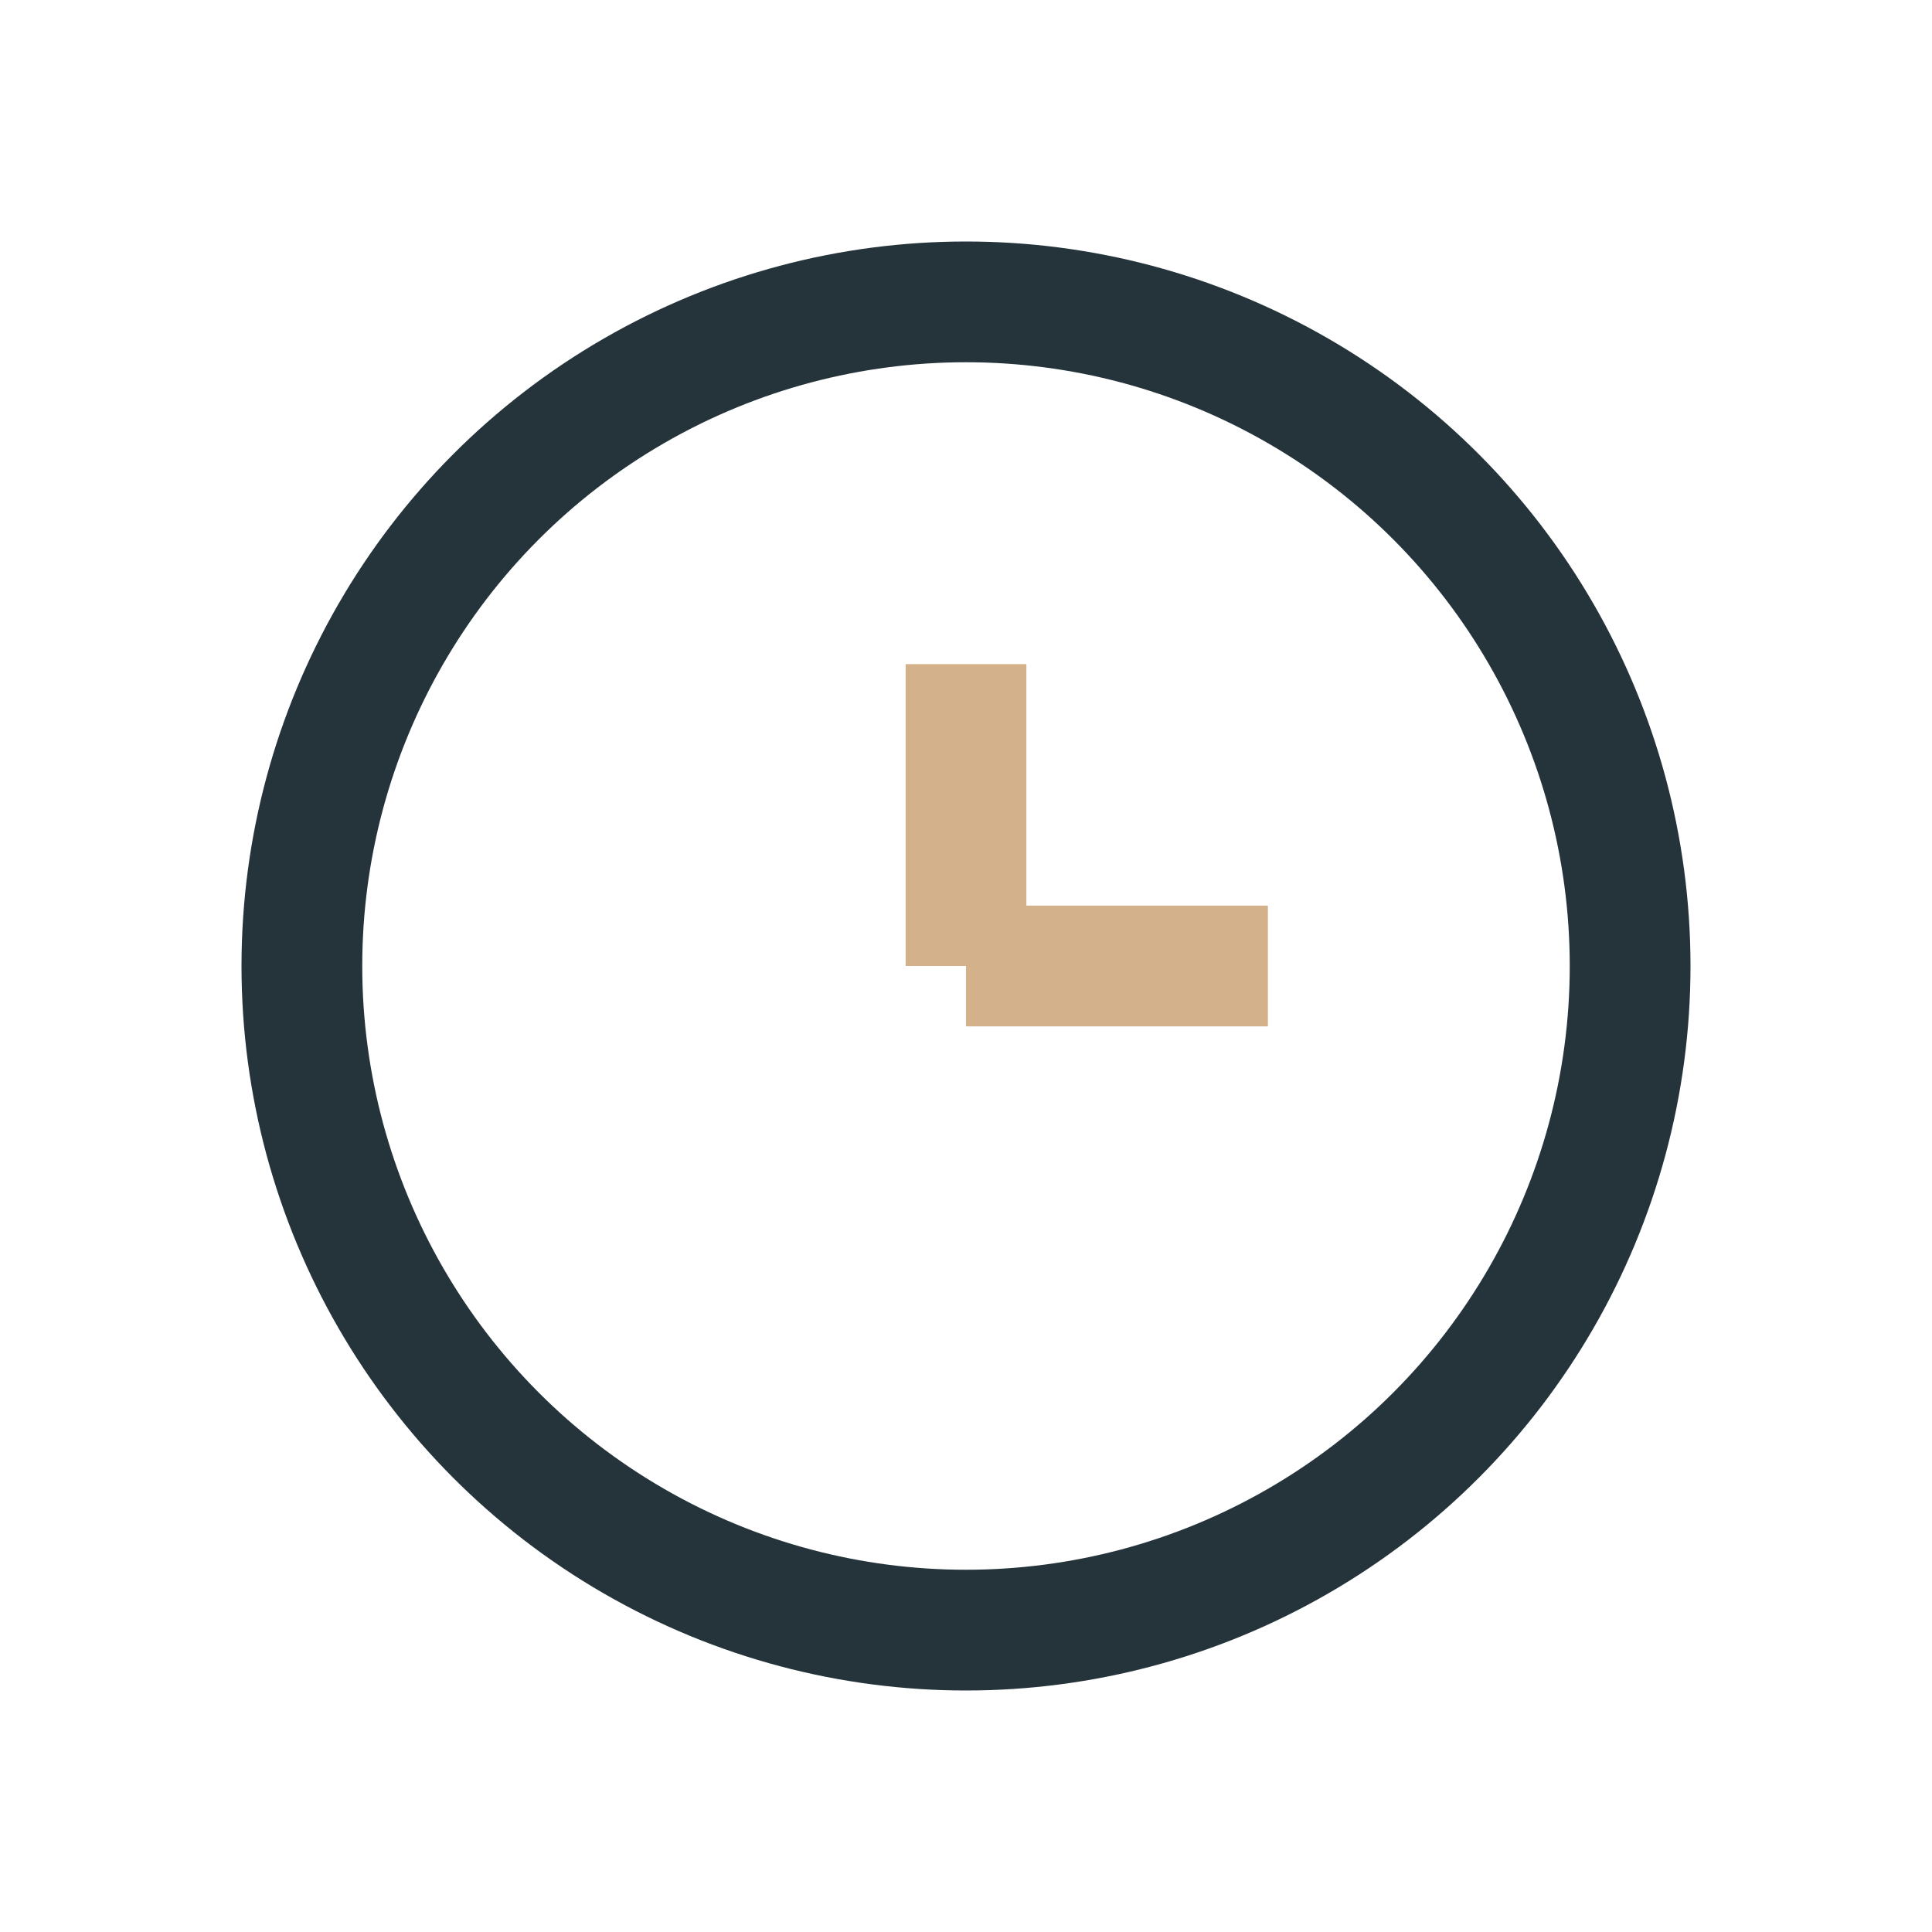 <?xml version="1.0" encoding="UTF-8"?>
<svg xmlns="http://www.w3.org/2000/svg" width="32" height="32" viewBox="0 0 32 32"><circle cx="16" cy="16" r="11" fill="none" stroke="#25343B" stroke-width="2"/><path d="M16 16V11M16 16h5" stroke="#D2B18B" stroke-width="2"/></svg>